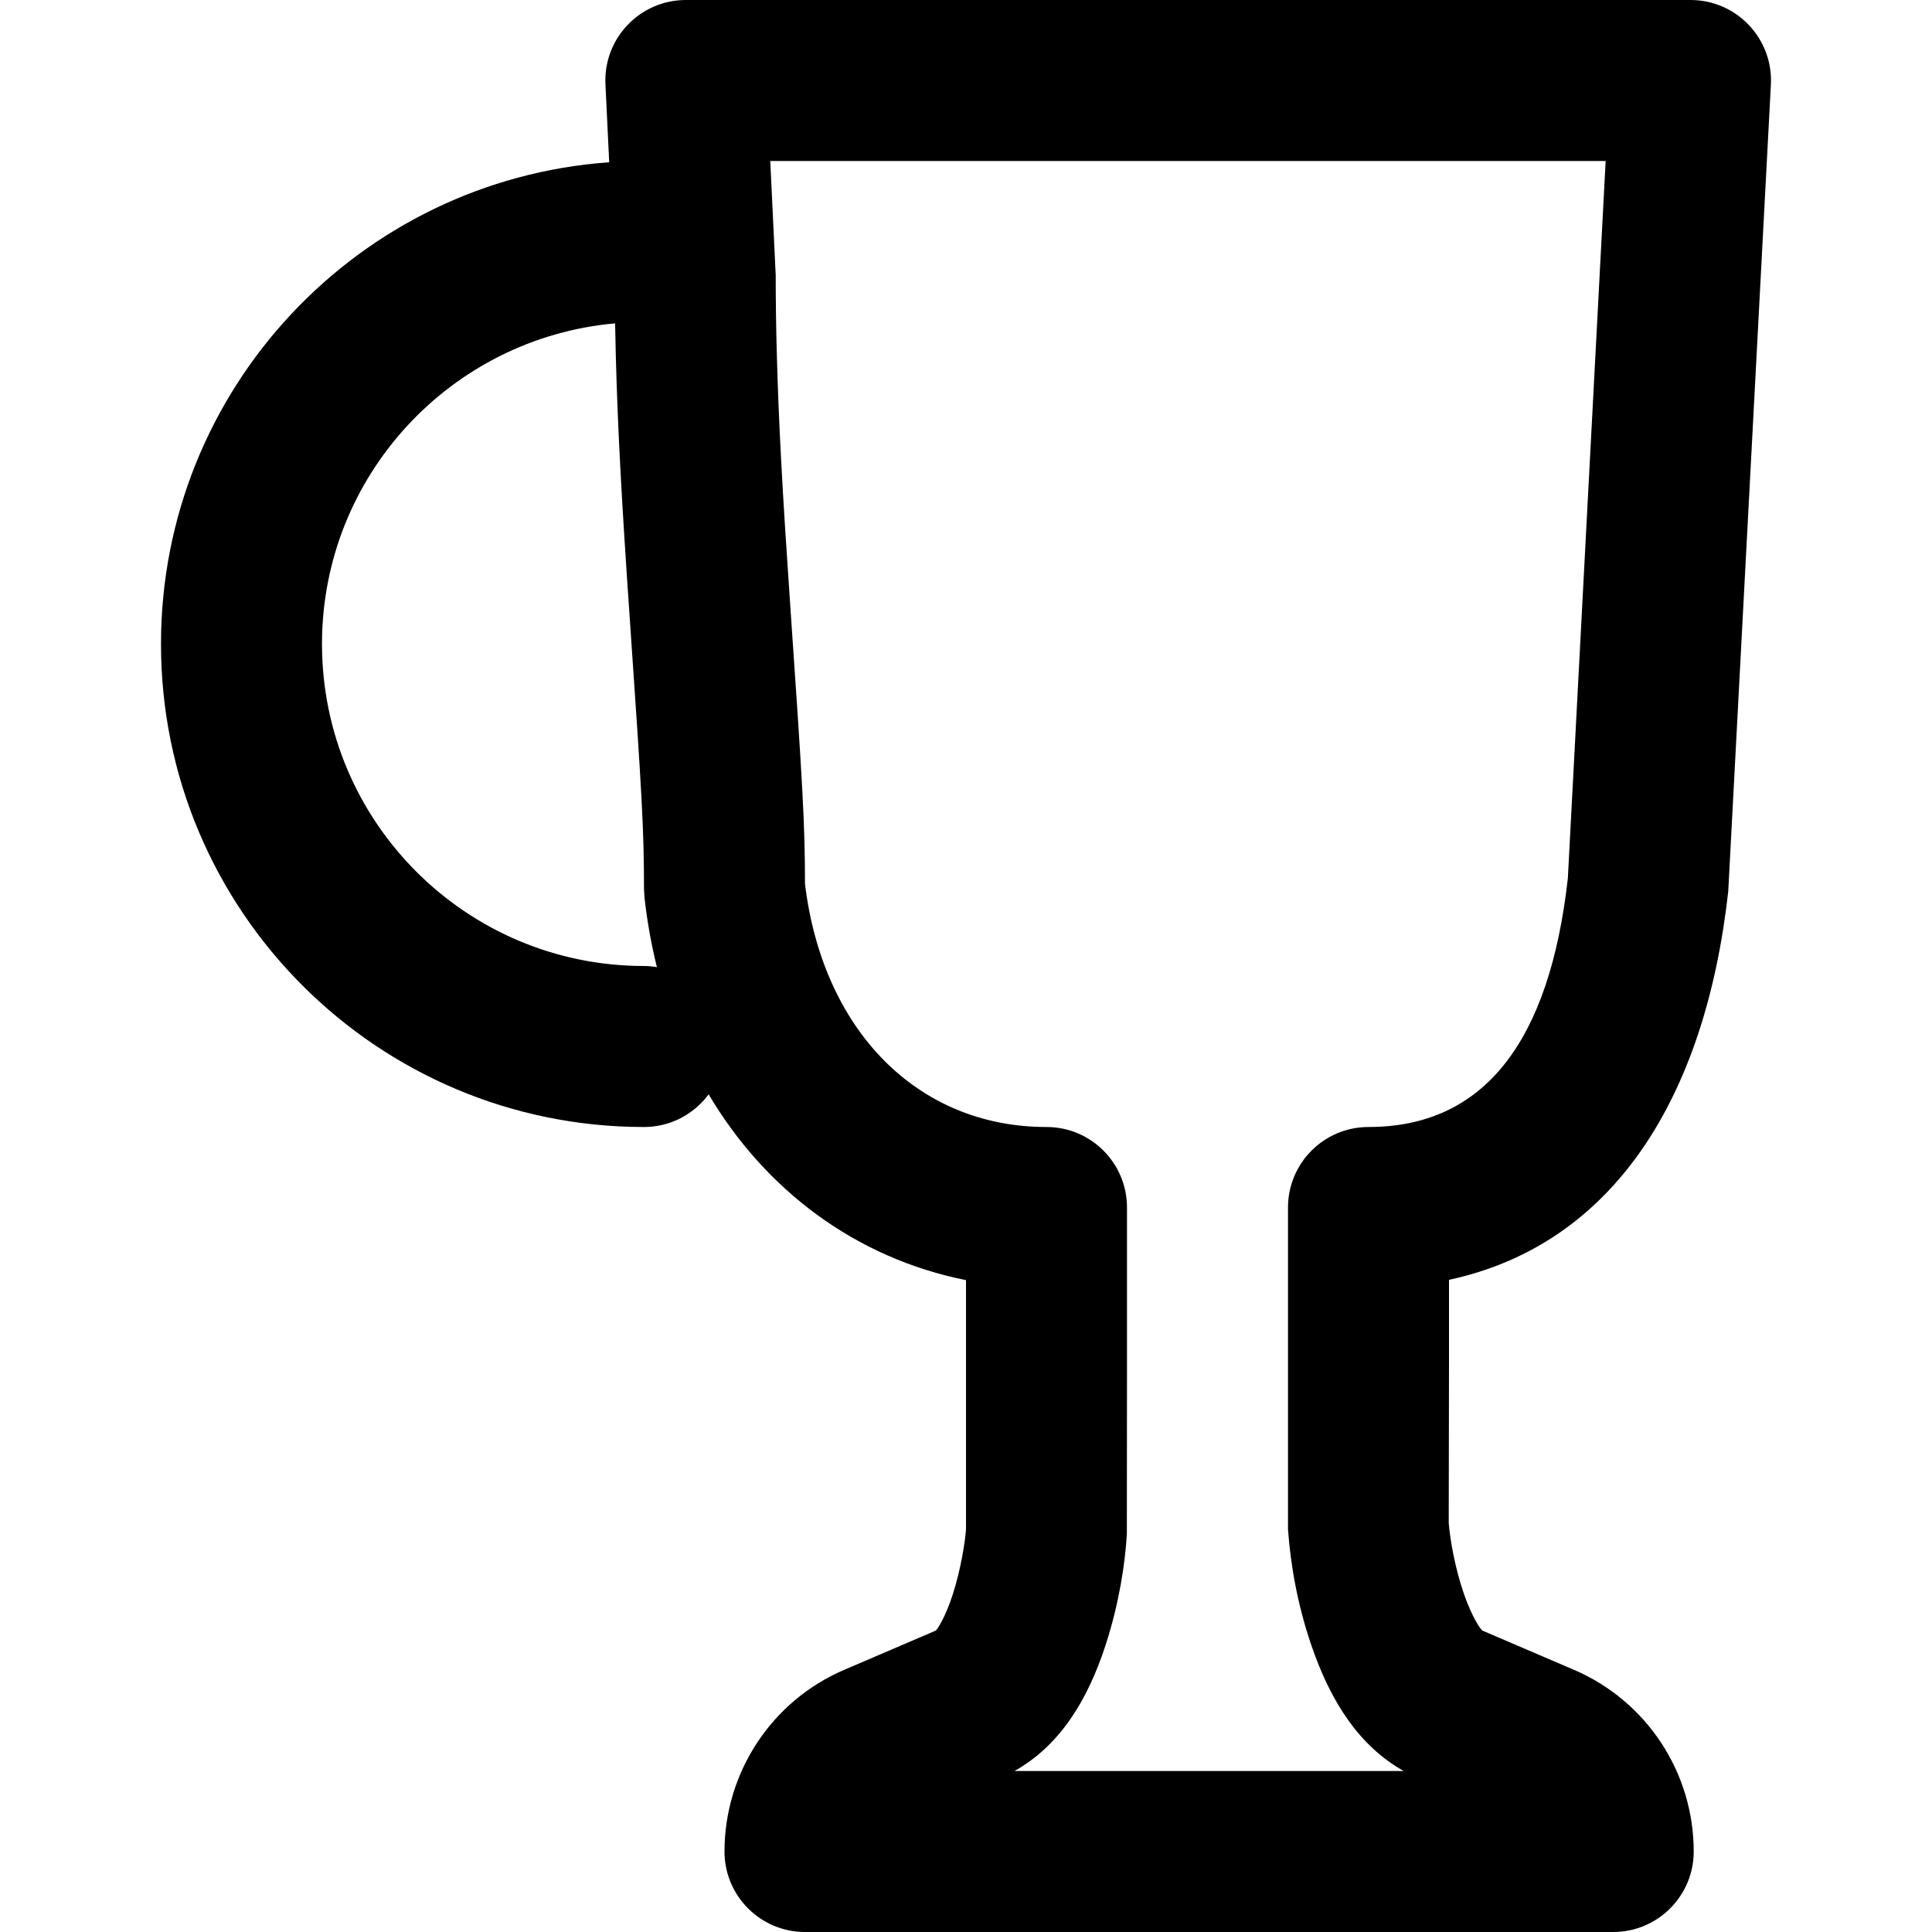 <?xml version="1.0" encoding="iso-8859-1"?>
<!-- Generator: Adobe Illustrator 19.0.0, SVG Export Plug-In . SVG Version: 6.00 Build 0)  -->
<svg version="1.1" id="Layer_1" xmlns="http://www.w3.org/2000/svg" xmlns:xlink="http://www.w3.org/1999/xlink" x="0px" y="0px"
	 viewBox="0 0 512 512" style="enable-background:new 0 0 512 512;" xml:space="preserve">
<g>
	<g>
		<path d="M448,0H181.76c-12.183,0-21.893,10.186-21.309,22.356l0.99,20.645C95.063,47.73,42.666,103.086,42.666,170.667
			c0,70.683,57.317,128,128,128c7.026,0,13.239-3.411,17.126-8.652c15.118,25.453,38.951,43.367,68.207,49.235v66.083
			c-0.22,3.067-1.309,10.437-3.554,17.354c-1.965,6.055-4.147,9.304-4.511,9.46l-24.189,10.367
			C204.493,450.755,192,469.713,192,490.667c0,11.782,9.551,21.333,21.333,21.333H427.52c11.782,0,21.333-9.551,21.333-21.333
			c0-20.954-12.493-39.911-31.755-48.156l-24.183-10.364c-0.506-0.217-2.848-3.623-4.98-9.816
			c-2.398-6.968-3.65-14.369-4.007-18.733l0.071-40.93v-23.505c43.288-9.298,67.873-47.811,74.003-102.927l11.301-213.779
			C469.947,10.25,460.223,0,448,0z M170.666,256c-47.119,0-85.333-38.214-85.333-85.333c0-44.537,34.146-81.099,77.678-84.974
			c0.044,2.711,0.104,5.516,0.179,8.363c0.527,20.144,1.594,39.223,3.644,68.966c3.332,48.322,3.832,56.889,3.832,72.498
			l0.131,2.358c0.705,6.335,1.815,12.483,3.292,18.422C172.972,256.119,171.834,256,170.666,256z M415.496,232.755
			c-4.846,43.253-22.132,65.912-52.83,65.912c-11.782,0-21.333,9.551-21.333,21.333v85.333c0.692,9.342,2.477,19.896,6.258,30.882
			c5.105,14.834,12.613,26.495,24.4,33.118H268.859c11.897-6.692,19.31-18.501,24.169-33.475c3.582-11.037,5.146-21.622,5.6-29.259
			l0.038-43.933V320c0-11.782-9.551-21.333-21.333-21.333c-34.187,0-59.268-25.576-64.001-64.391
			c-0.026-16.273-0.588-25.676-3.932-74.188c-2.012-29.18-3.05-47.762-3.558-67.148c-0.181-6.925-0.274-13.583-0.274-20.022
			l-1.437-30.251h221.382L415.496,232.755z"/>
	</g>
</g>
<g>
</g>
<g>
</g>
<g>
</g>
<g>
</g>
<g>
</g>
<g>
</g>
<g>
</g>
<g>
</g>
<g>
</g>
<g>
</g>
<g>
</g>
<g>
</g>
<g>
</g>
<g>
</g>
<g>
</g>
</svg>
